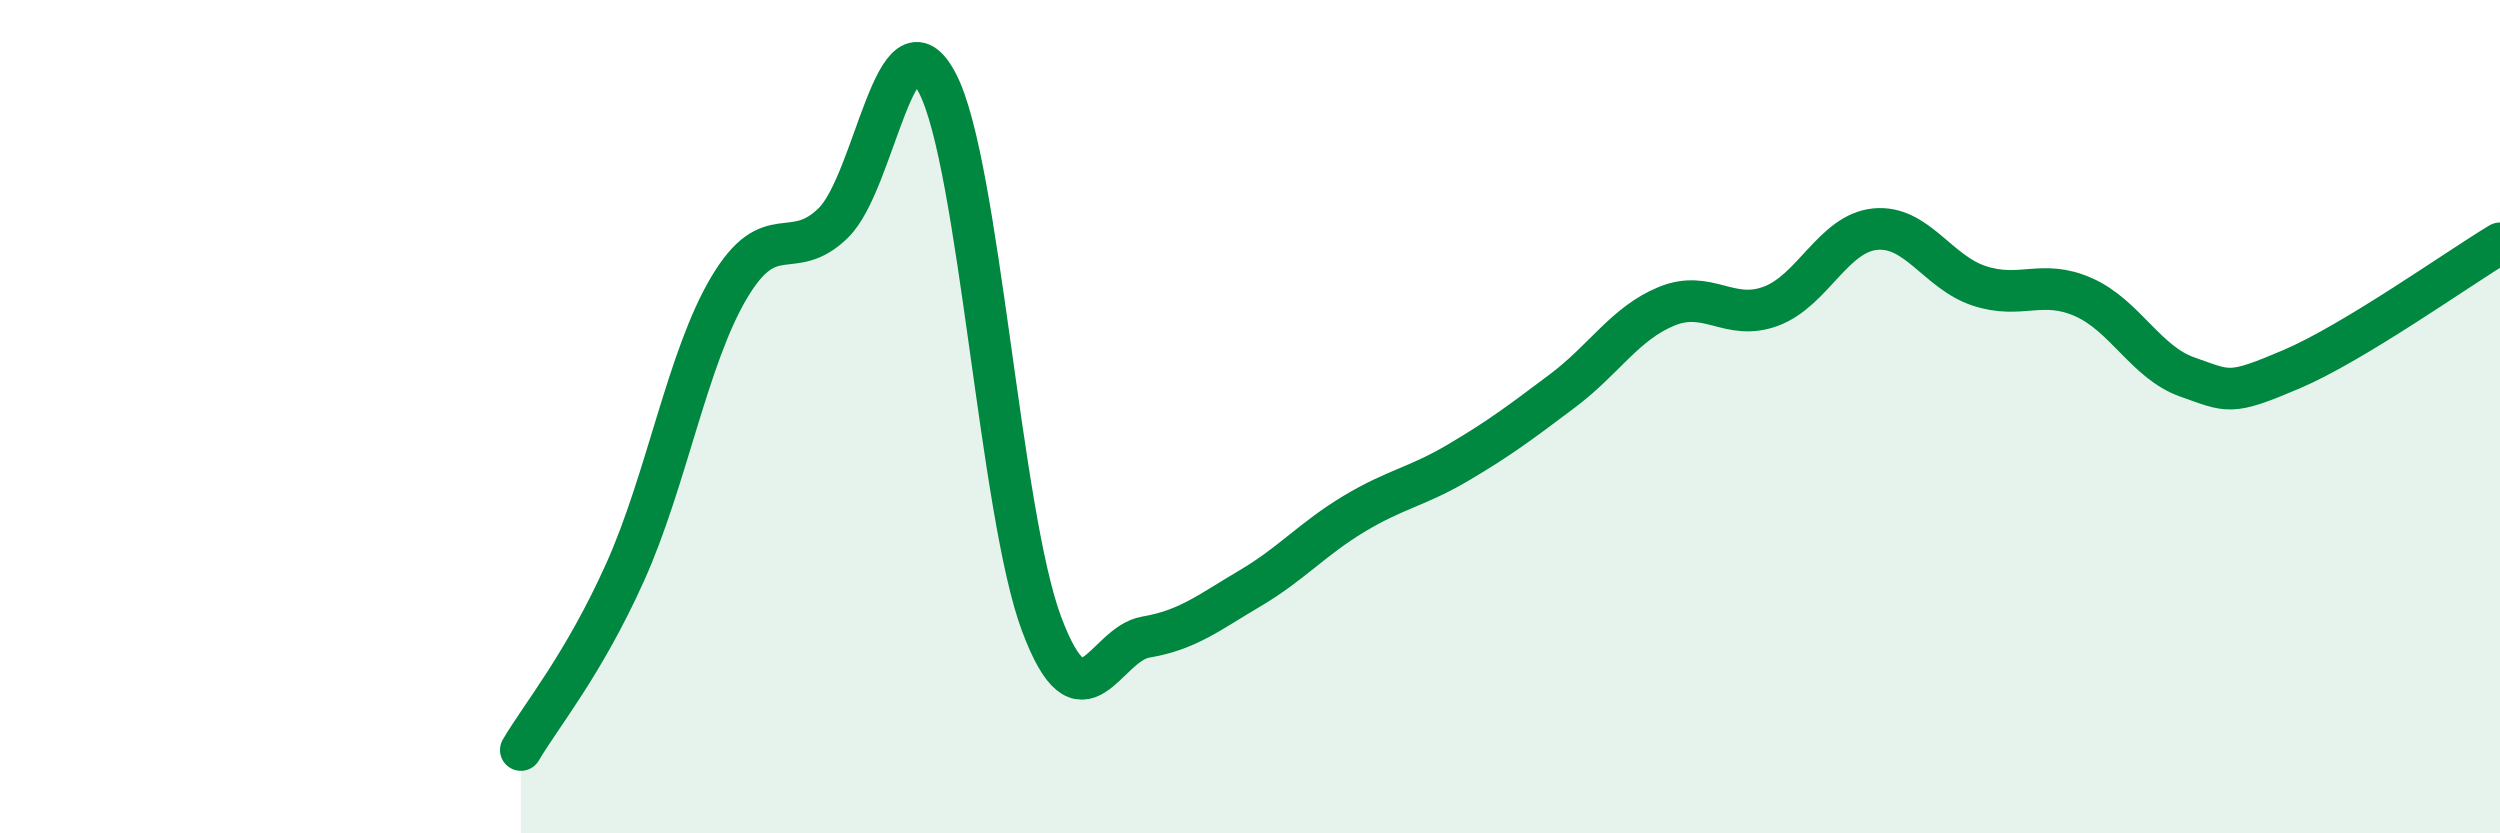 
    <svg width="60" height="20" viewBox="0 0 60 20" xmlns="http://www.w3.org/2000/svg">
      <path
        d="M 12.5,18 C 13,17.15 14,15.96 15,13.74 C 16,11.52 16.5,8.58 17.5,6.9 C 18.5,5.22 19,6.33 20,5.35 C 21,4.37 21.5,0.07 22.5,2 C 23.5,3.93 24,12.32 25,14.98 C 26,17.64 26.5,15.46 27.5,15.29 C 28.5,15.12 29,14.71 30,14.12 C 31,13.53 31.5,12.93 32.5,12.33 C 33.5,11.73 34,11.69 35,11.1 C 36,10.51 36.5,10.13 37.5,9.38 C 38.5,8.63 39,7.76 40,7.35 C 41,6.94 41.5,7.72 42.5,7.35 C 43.5,6.98 44,5.6 45,5.5 C 46,5.4 46.5,6.53 47.5,6.86 C 48.5,7.19 49,6.69 50,7.13 C 51,7.57 51.5,8.7 52.5,9.05 C 53.5,9.4 53.5,9.5 55,8.86 C 56.5,8.22 59,6.44 60,5.84L60 20L12.5 20Z"
        fill="#008740"
        opacity="0.1"
        stroke-linecap="round"
        stroke-linejoin="round"
      />
      <path
        d="M 12.5,18 C 13,17.15 14,15.96 15,13.74 C 16,11.52 16.5,8.58 17.5,6.9 C 18.5,5.22 19,6.33 20,5.35 C 21,4.37 21.5,0.07 22.5,2 C 23.5,3.93 24,12.32 25,14.98 C 26,17.64 26.5,15.46 27.5,15.29 C 28.5,15.12 29,14.71 30,14.12 C 31,13.53 31.5,12.93 32.5,12.33 C 33.5,11.73 34,11.69 35,11.1 C 36,10.51 36.5,10.13 37.5,9.38 C 38.5,8.63 39,7.76 40,7.35 C 41,6.94 41.5,7.72 42.5,7.35 C 43.5,6.98 44,5.6 45,5.5 C 46,5.4 46.5,6.53 47.5,6.86 C 48.5,7.19 49,6.69 50,7.13 C 51,7.57 51.5,8.7 52.5,9.05 C 53.5,9.4 53.5,9.5 55,8.86 C 56.5,8.22 59,6.44 60,5.84"
        stroke="#008740"
        stroke-width="1"
        fill="none"
        stroke-linecap="round"
        stroke-linejoin="round"
      />
    </svg>
  